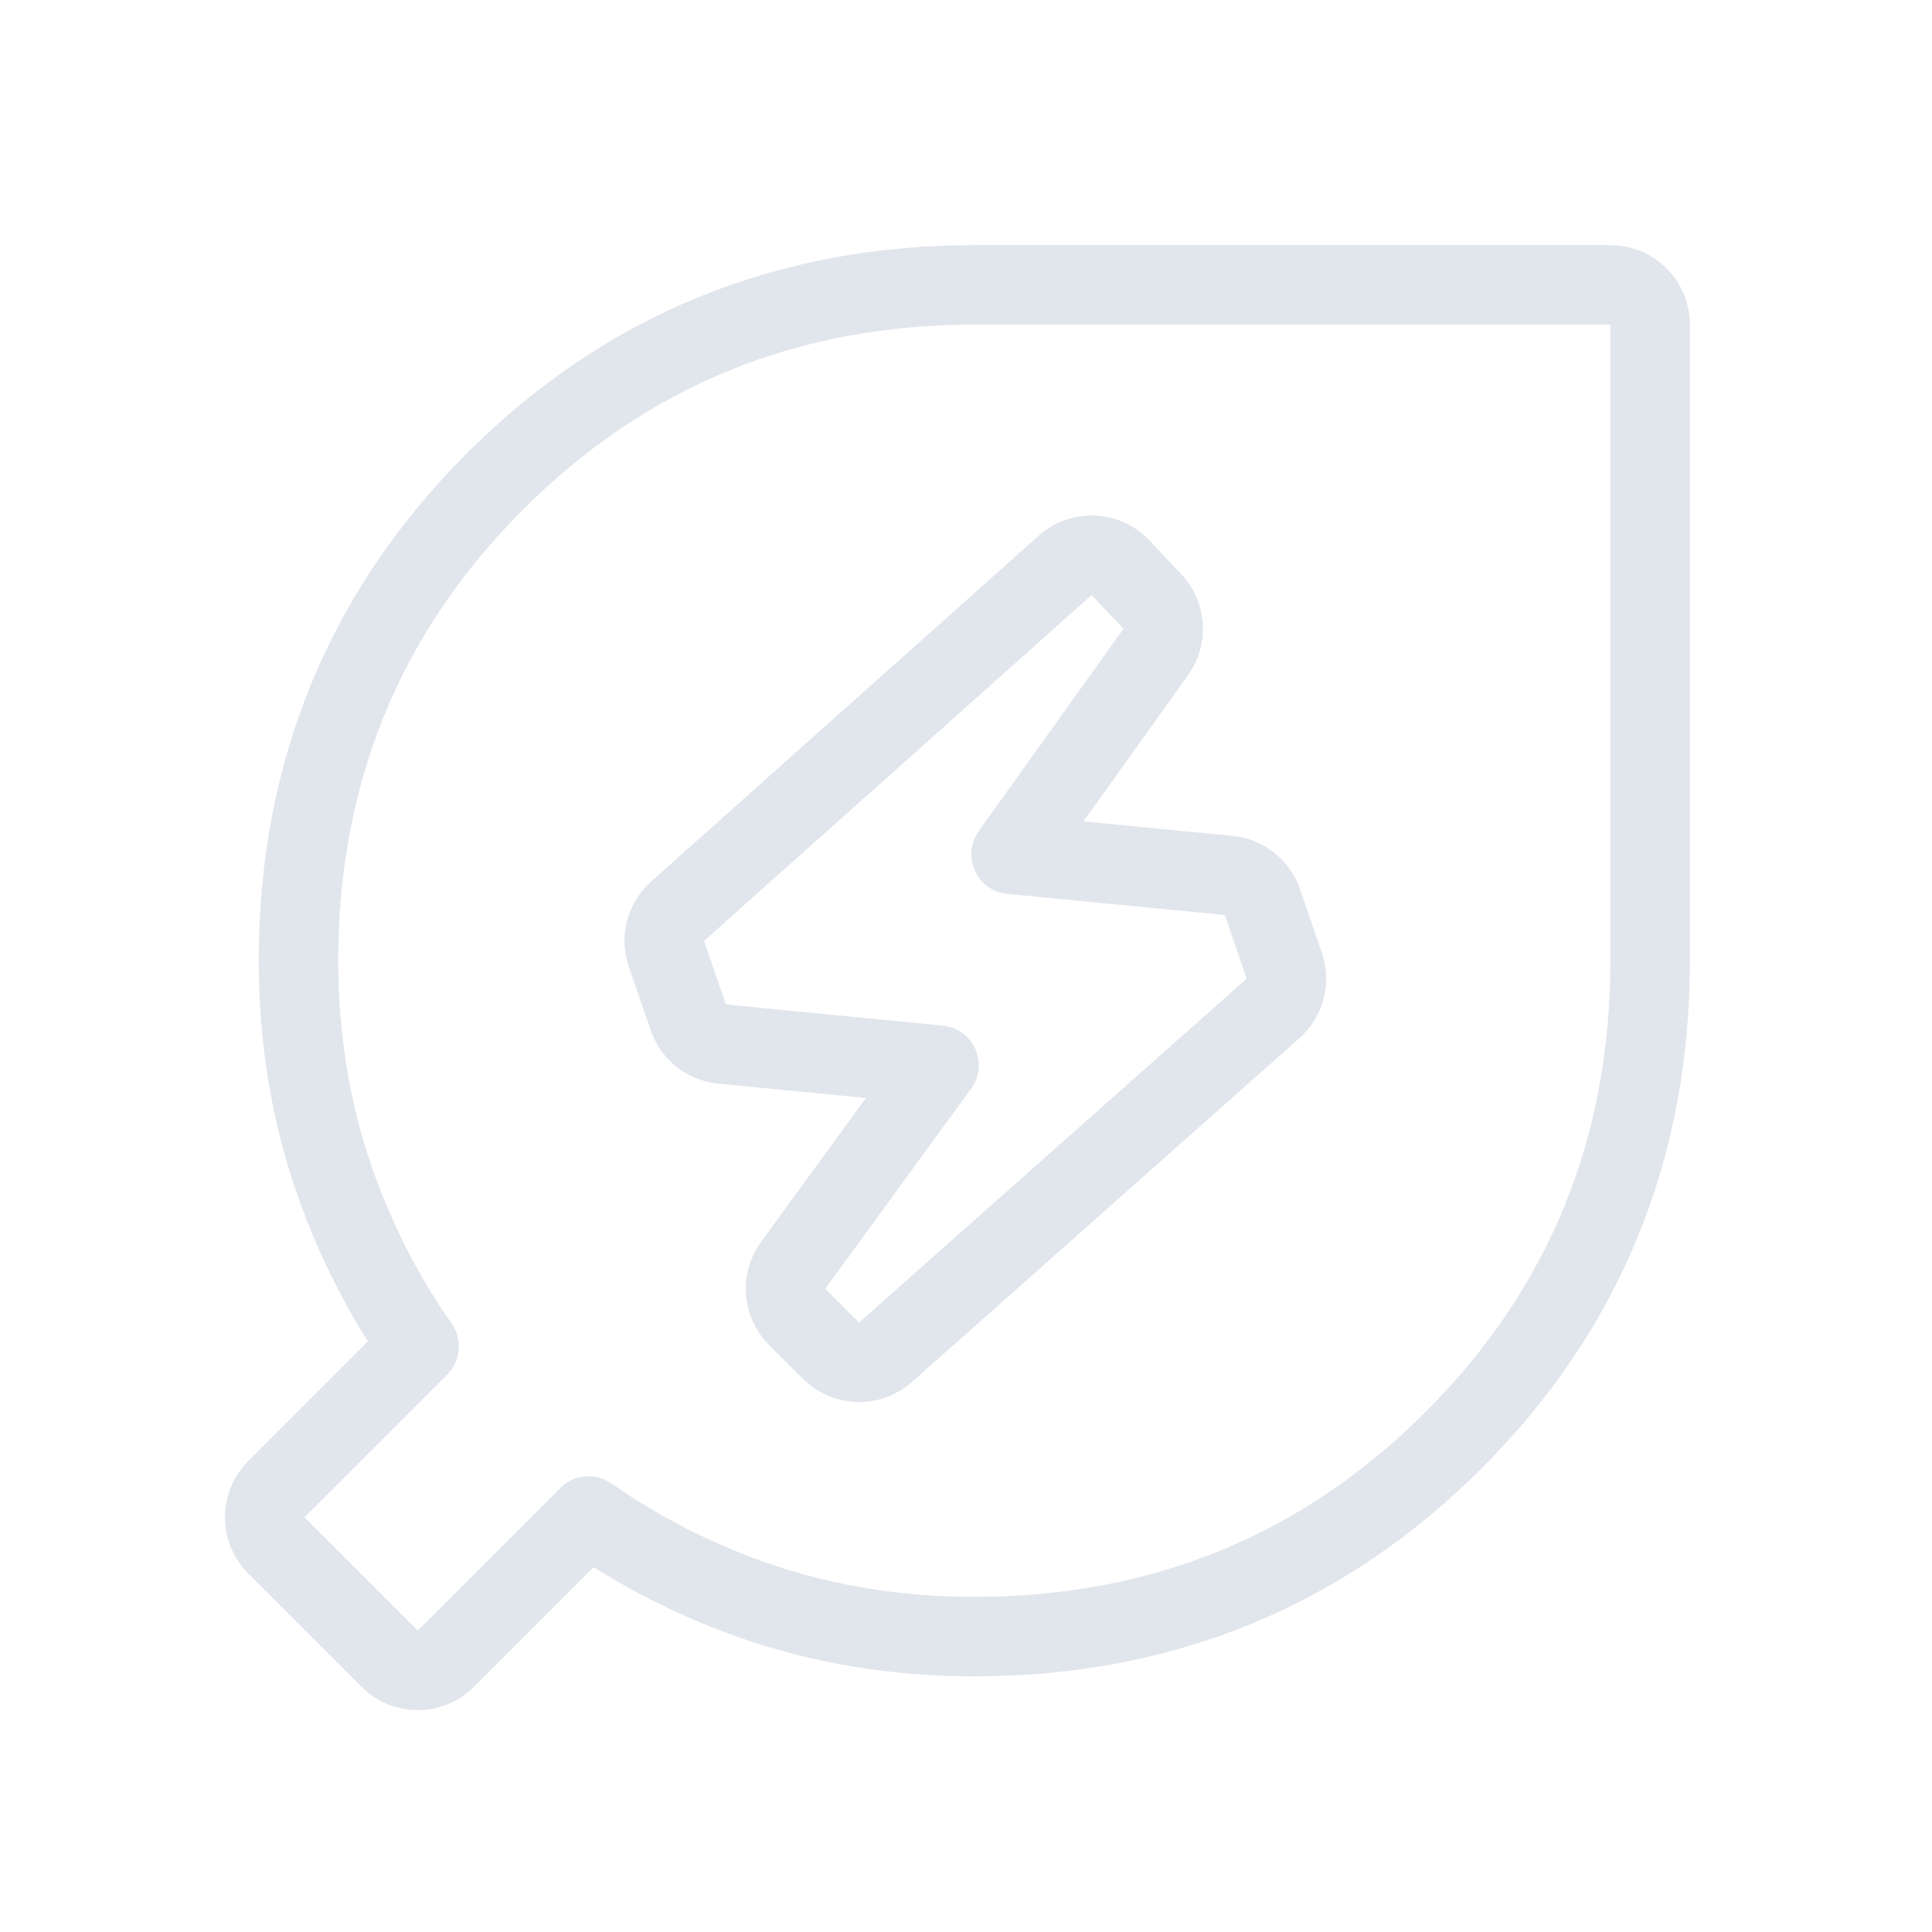 <?xml version="1.0" encoding="UTF-8"?> <svg xmlns="http://www.w3.org/2000/svg" width="59" height="59" viewBox="0 0 59 59" fill="none"><path d="M8.438 45.478C8.211 45.706 8.083 46.014 8.083 46.336C8.083 46.658 8.211 46.967 8.438 47.195L11.899 50.655C12.373 51.129 13.141 51.129 13.615 50.655L17.975 46.295C19.505 47.367 21.163 48.218 22.947 48.848C25.087 49.605 27.359 49.979 29.754 49.979C35.492 49.979 40.396 47.974 44.392 43.978C48.388 39.982 50.393 35.078 50.393 29.34V9.915C50.393 9.244 49.849 8.7 49.179 8.7H29.754C24.016 8.7 19.112 10.705 15.116 14.701C11.12 18.698 9.115 23.602 9.115 29.34L9.115 29.34C9.116 31.736 9.491 34.009 10.248 36.149C10.877 37.932 11.728 39.589 12.798 41.118L8.438 45.478Z" stroke="#E1E5EC" stroke-width="2.428" stroke-linejoin="round"></path><path d="M38.878 30.794C39.244 30.469 39.379 29.955 39.22 29.491L38.552 27.549C38.398 27.099 37.995 26.781 37.522 26.735L30.875 26.089L35.296 19.909C35.633 19.437 35.59 18.793 35.192 18.37L34.221 17.338C33.77 16.859 33.02 16.826 32.529 17.265L20.692 27.827C20.327 28.152 20.193 28.665 20.352 29.127L21.02 31.07C21.174 31.52 21.577 31.838 22.05 31.884L28.676 32.528L24.222 38.641C23.87 39.124 23.922 39.791 24.344 40.214L25.376 41.246C25.831 41.7 26.56 41.722 27.041 41.296L38.878 30.794Z" stroke="#E1E5EC" stroke-width="2.428" stroke-linejoin="round"></path></svg> 